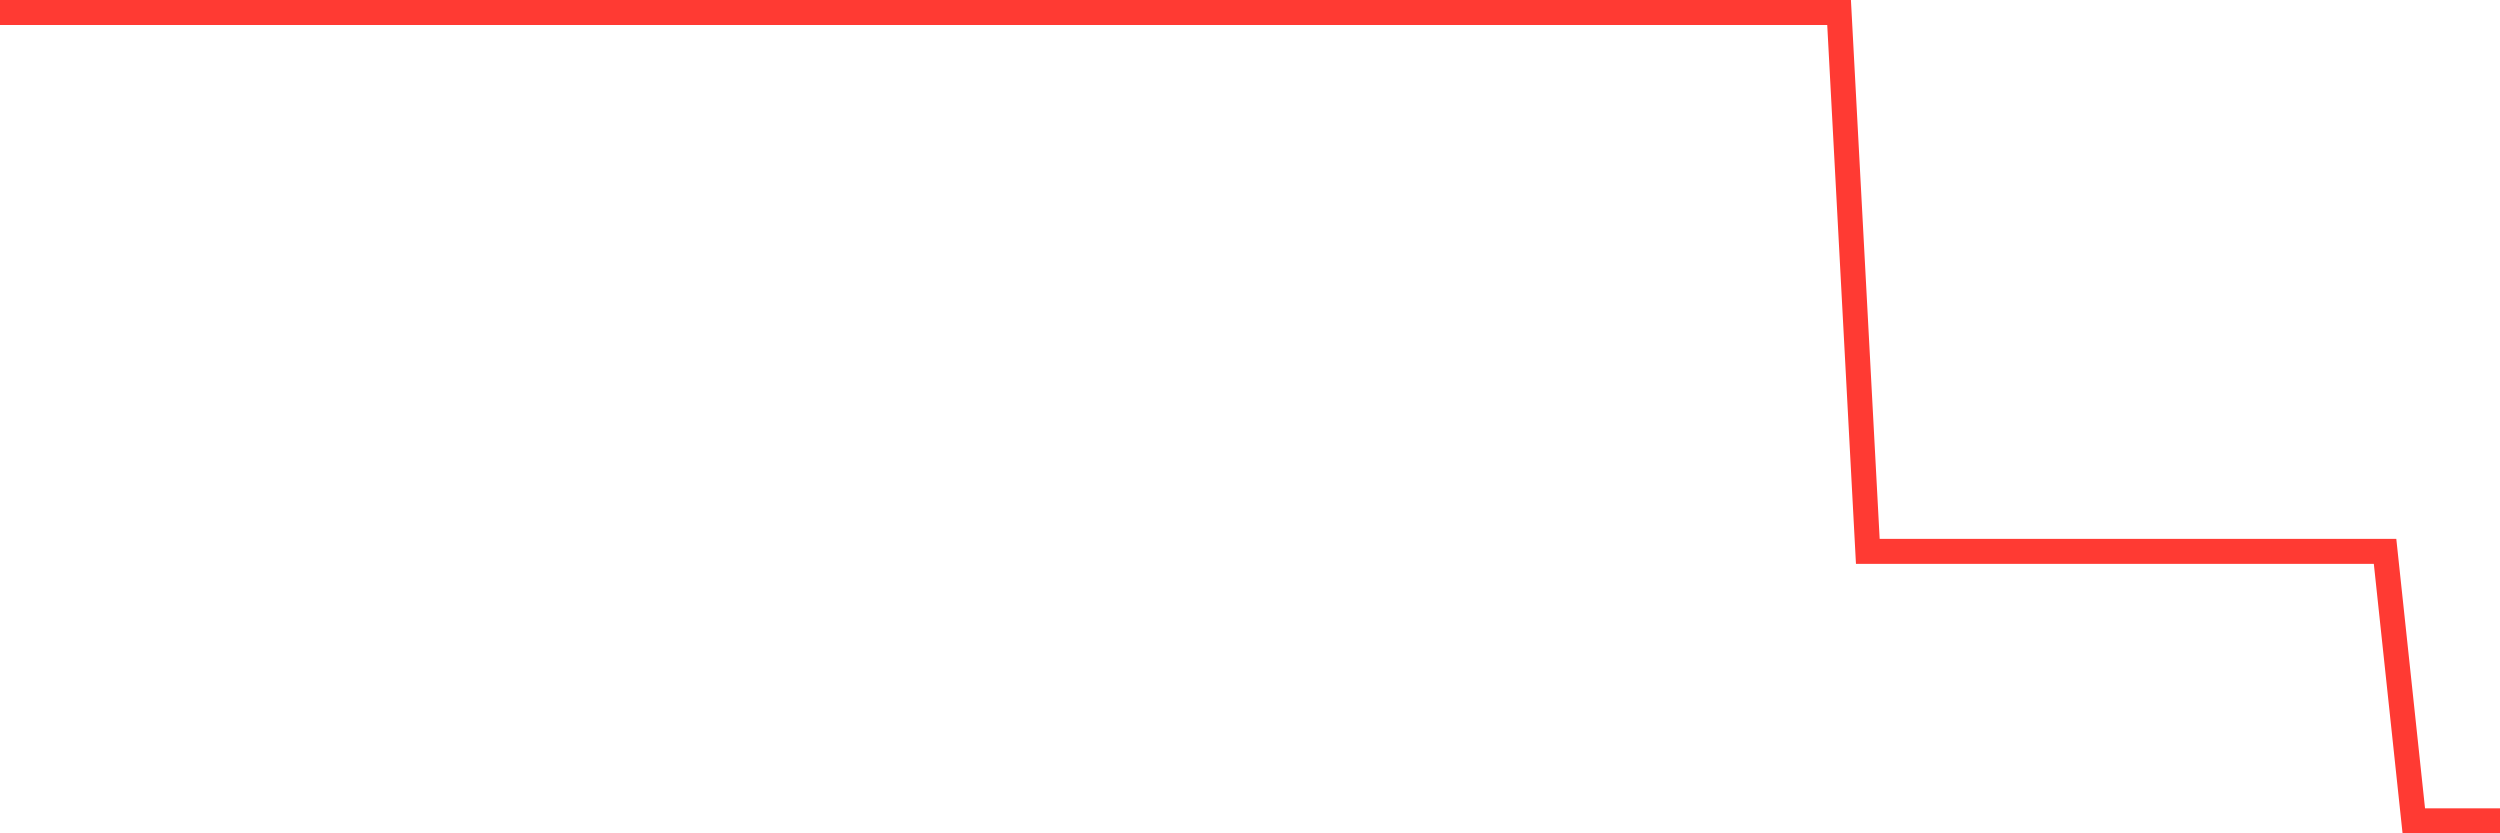 <svg
  xmlns="http://www.w3.org/2000/svg"
  xmlns:xlink="http://www.w3.org/1999/xlink"
  width="120"
  height="40"
  viewBox="0 0 120 40"
  preserveAspectRatio="none"
>
  <polyline
    points="0,0.6 1.379,0.6 2.759,0.6 4.138,0.6 5.517,0.6 6.897,0.6 8.276,0.6 9.655,0.6 11.034,0.6 12.414,0.6 13.793,0.6 15.172,0.6 16.552,0.6 17.931,0.6 19.31,0.6 20.69,0.6 22.069,0.6 23.448,0.6 24.828,0.6 26.207,0.6 27.586,0.6 28.966,0.6 30.345,0.6 31.724,0.6 33.103,0.6 34.483,0.6 35.862,0.6 37.241,0.6 38.621,0.6 40,0.6 41.379,0.6 42.759,0.6 44.138,0.6 45.517,0.6 46.897,0.6 48.276,0.6 49.655,0.6 51.034,0.6 52.414,0.6 53.793,0.6 55.172,0.6 56.552,0.6 57.931,0.6 59.31,0.6 60.69,0.6 62.069,0.6 63.448,0.6 64.828,0.6 66.207,0.6 67.586,0.6 68.966,0.6 70.345,0.6 71.724,0.6 73.103,0.6 74.483,0.6 75.862,0.6 77.241,0.6 78.621,0.6 80,0.6 81.379,0.6 82.759,0.6 84.138,0.6 85.517,0.6 86.897,0.6 88.276,0.6 89.655,26.467 91.034,26.467 92.414,26.467 93.793,26.467 95.172,26.467 96.552,26.467 97.931,26.467 99.31,26.467 100.69,26.467 102.069,26.467 103.448,26.467 104.828,26.467 106.207,26.467 107.586,26.467 108.966,26.467 110.345,26.467 111.724,26.467 113.103,26.467 114.483,26.467 115.862,39.4 117.241,39.4 118.621,39.4 120,39.4"
    fill="none"
    stroke="#ff3a33"
    stroke-width="1.2"
  >
  </polyline>
</svg>